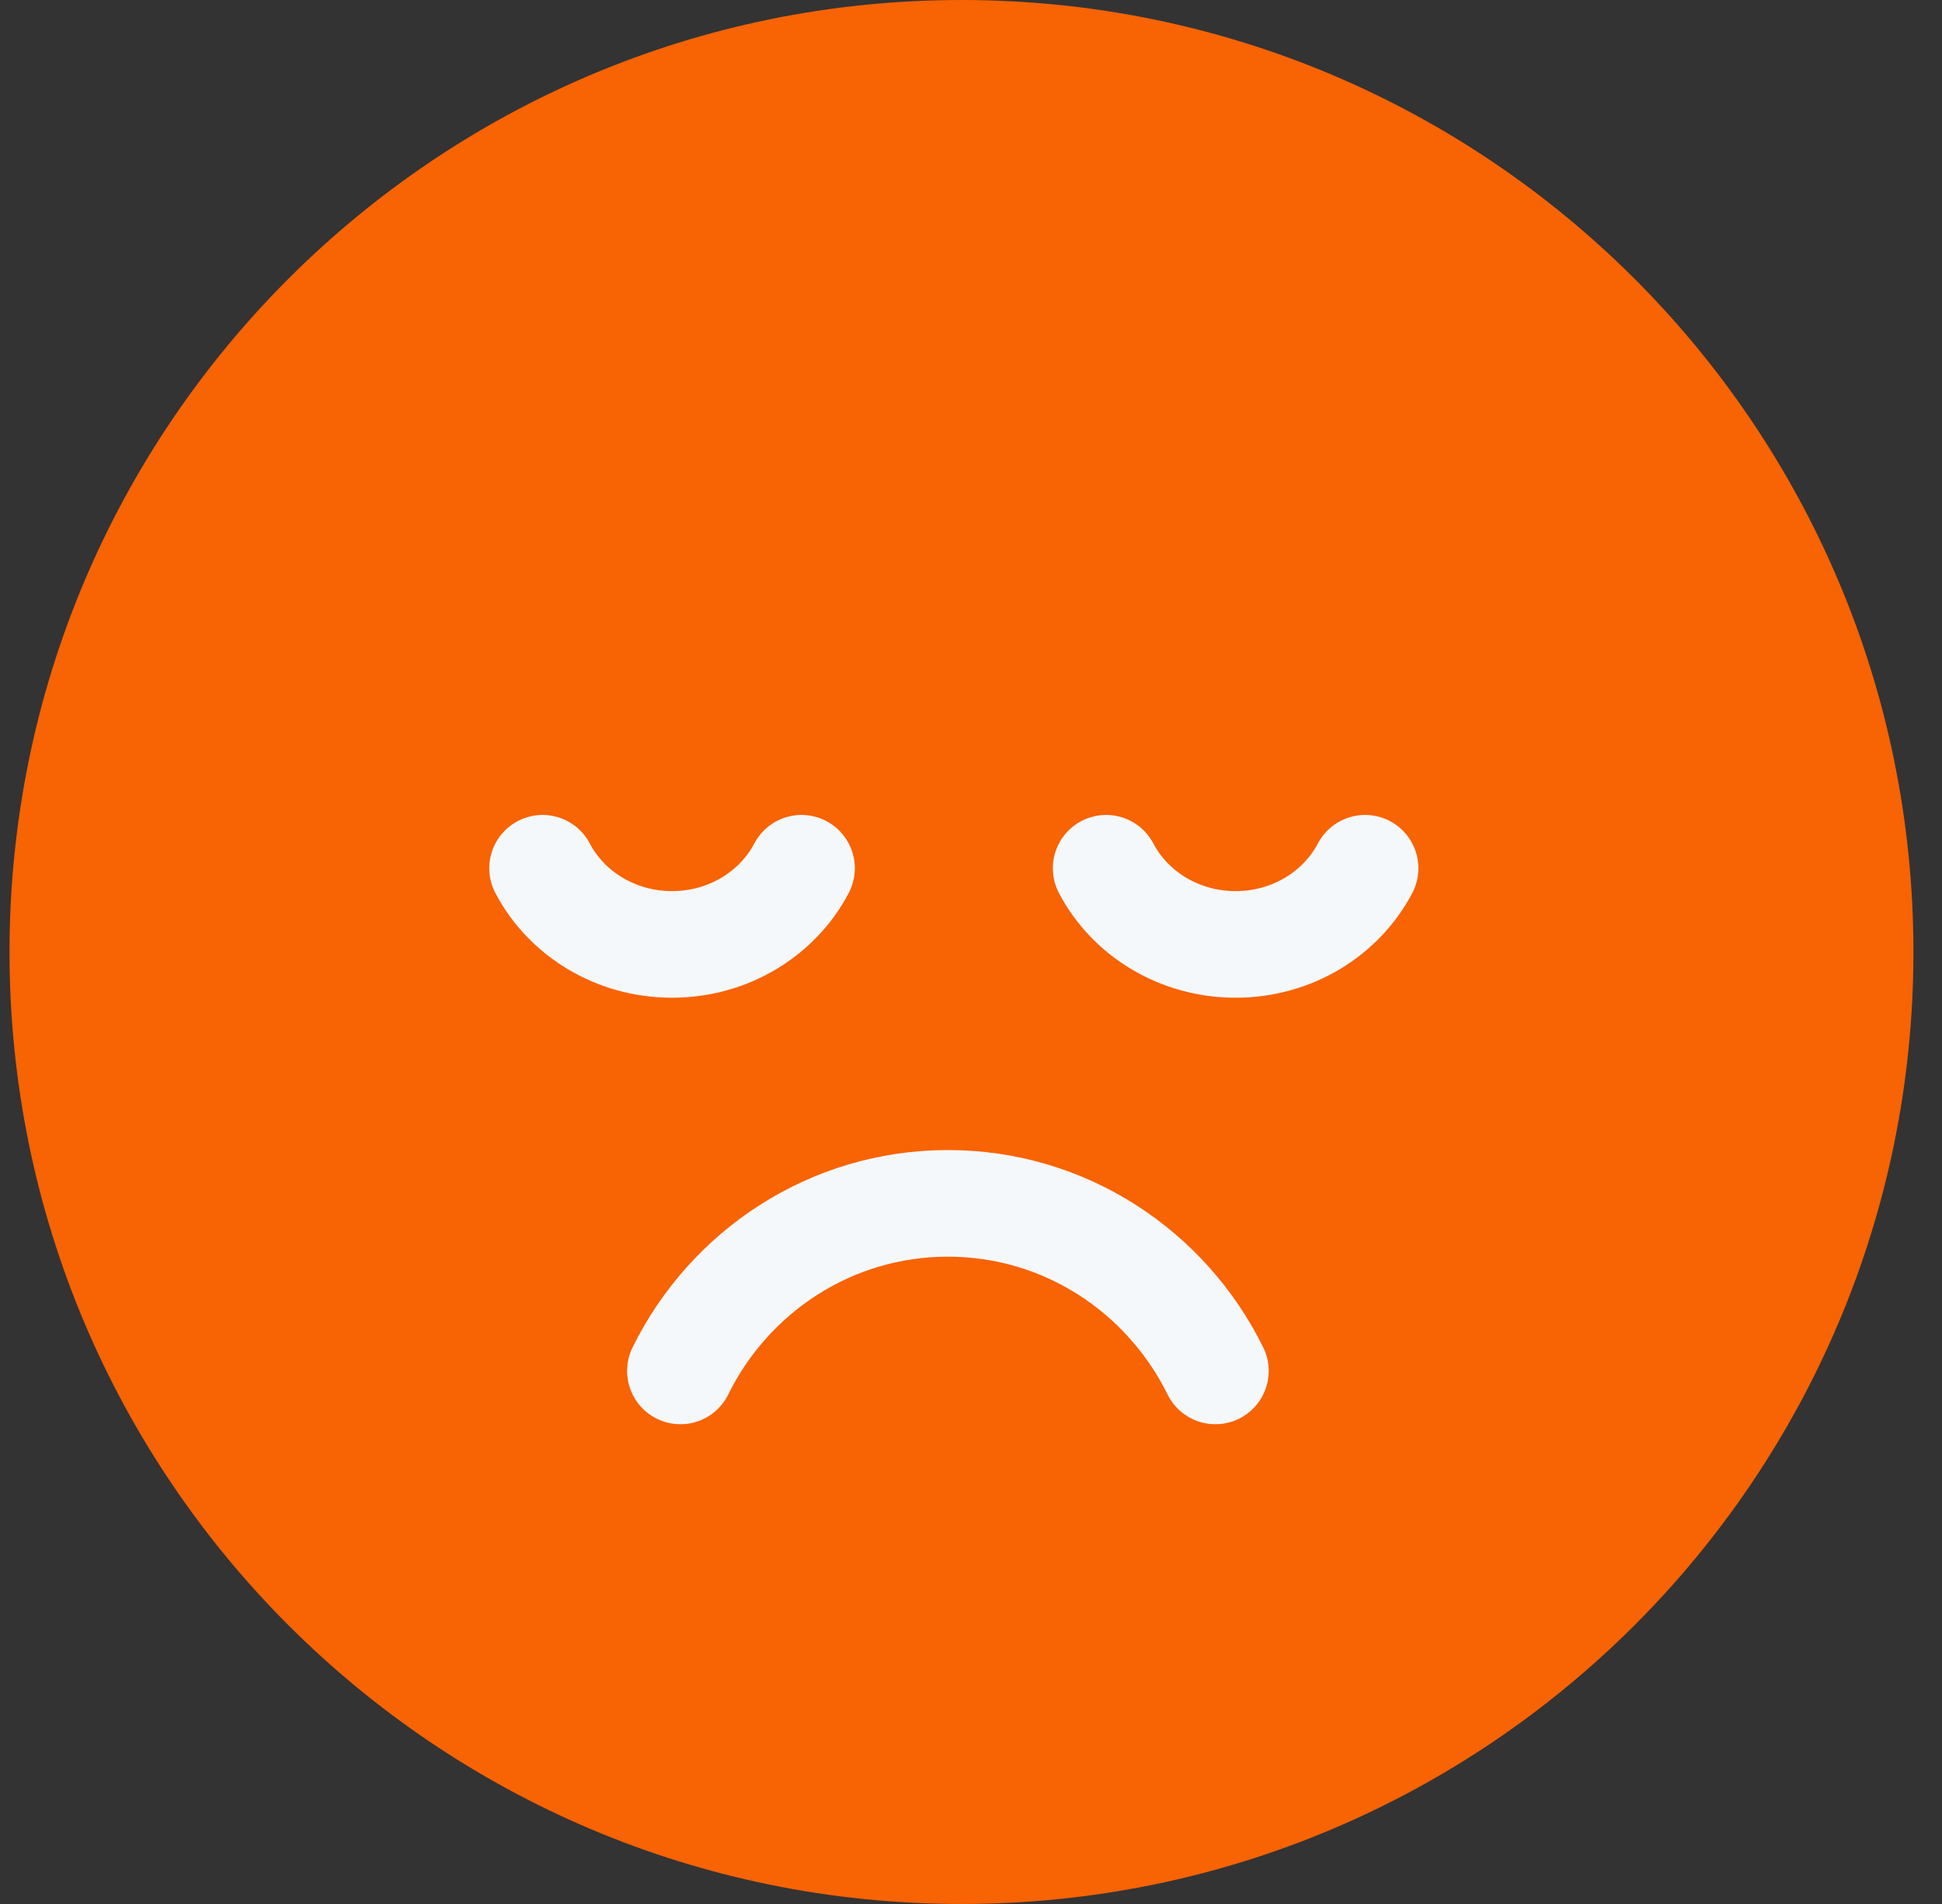 <?xml version="1.0" encoding="UTF-8"?>
<svg xmlns="http://www.w3.org/2000/svg" width="51" height="50" viewBox="0 0 51 50" fill="none">
  <rect x="0" y="0" width="51" height="50" fill="#333333" stroke="none"/>
  <path d="M25.25 50C39.057 50 50.25 38.807 50.25 25C50.25 11.193 39.057 0 25.25 0C11.443 0 0.25 11.193 0.25 25C0.25 38.807 11.443 50 25.25 50Z" fill="#F86303"></path>
  <path d="M17.869 36.001C19.154 33.393 21.817 31.601 24.894 31.601C27.97 31.601 30.633 33.393 31.918 36.001" stroke="#F5F8FA" stroke-width="2.8" stroke-linecap="round"></path>
  <path d="M21.049 22.801C20.427 23.987 19.138 24.801 17.649 24.801C16.16 24.801 14.871 23.987 14.249 22.801" stroke="#F5F8FA" stroke-width="2.8" stroke-linecap="round"></path>
  <path d="M35.849 22.801C35.227 23.987 33.938 24.801 32.449 24.801C30.96 24.801 29.671 23.987 29.049 22.801" stroke="#F5F8FA" stroke-width="2.8" stroke-linecap="round"></path>
</svg>
